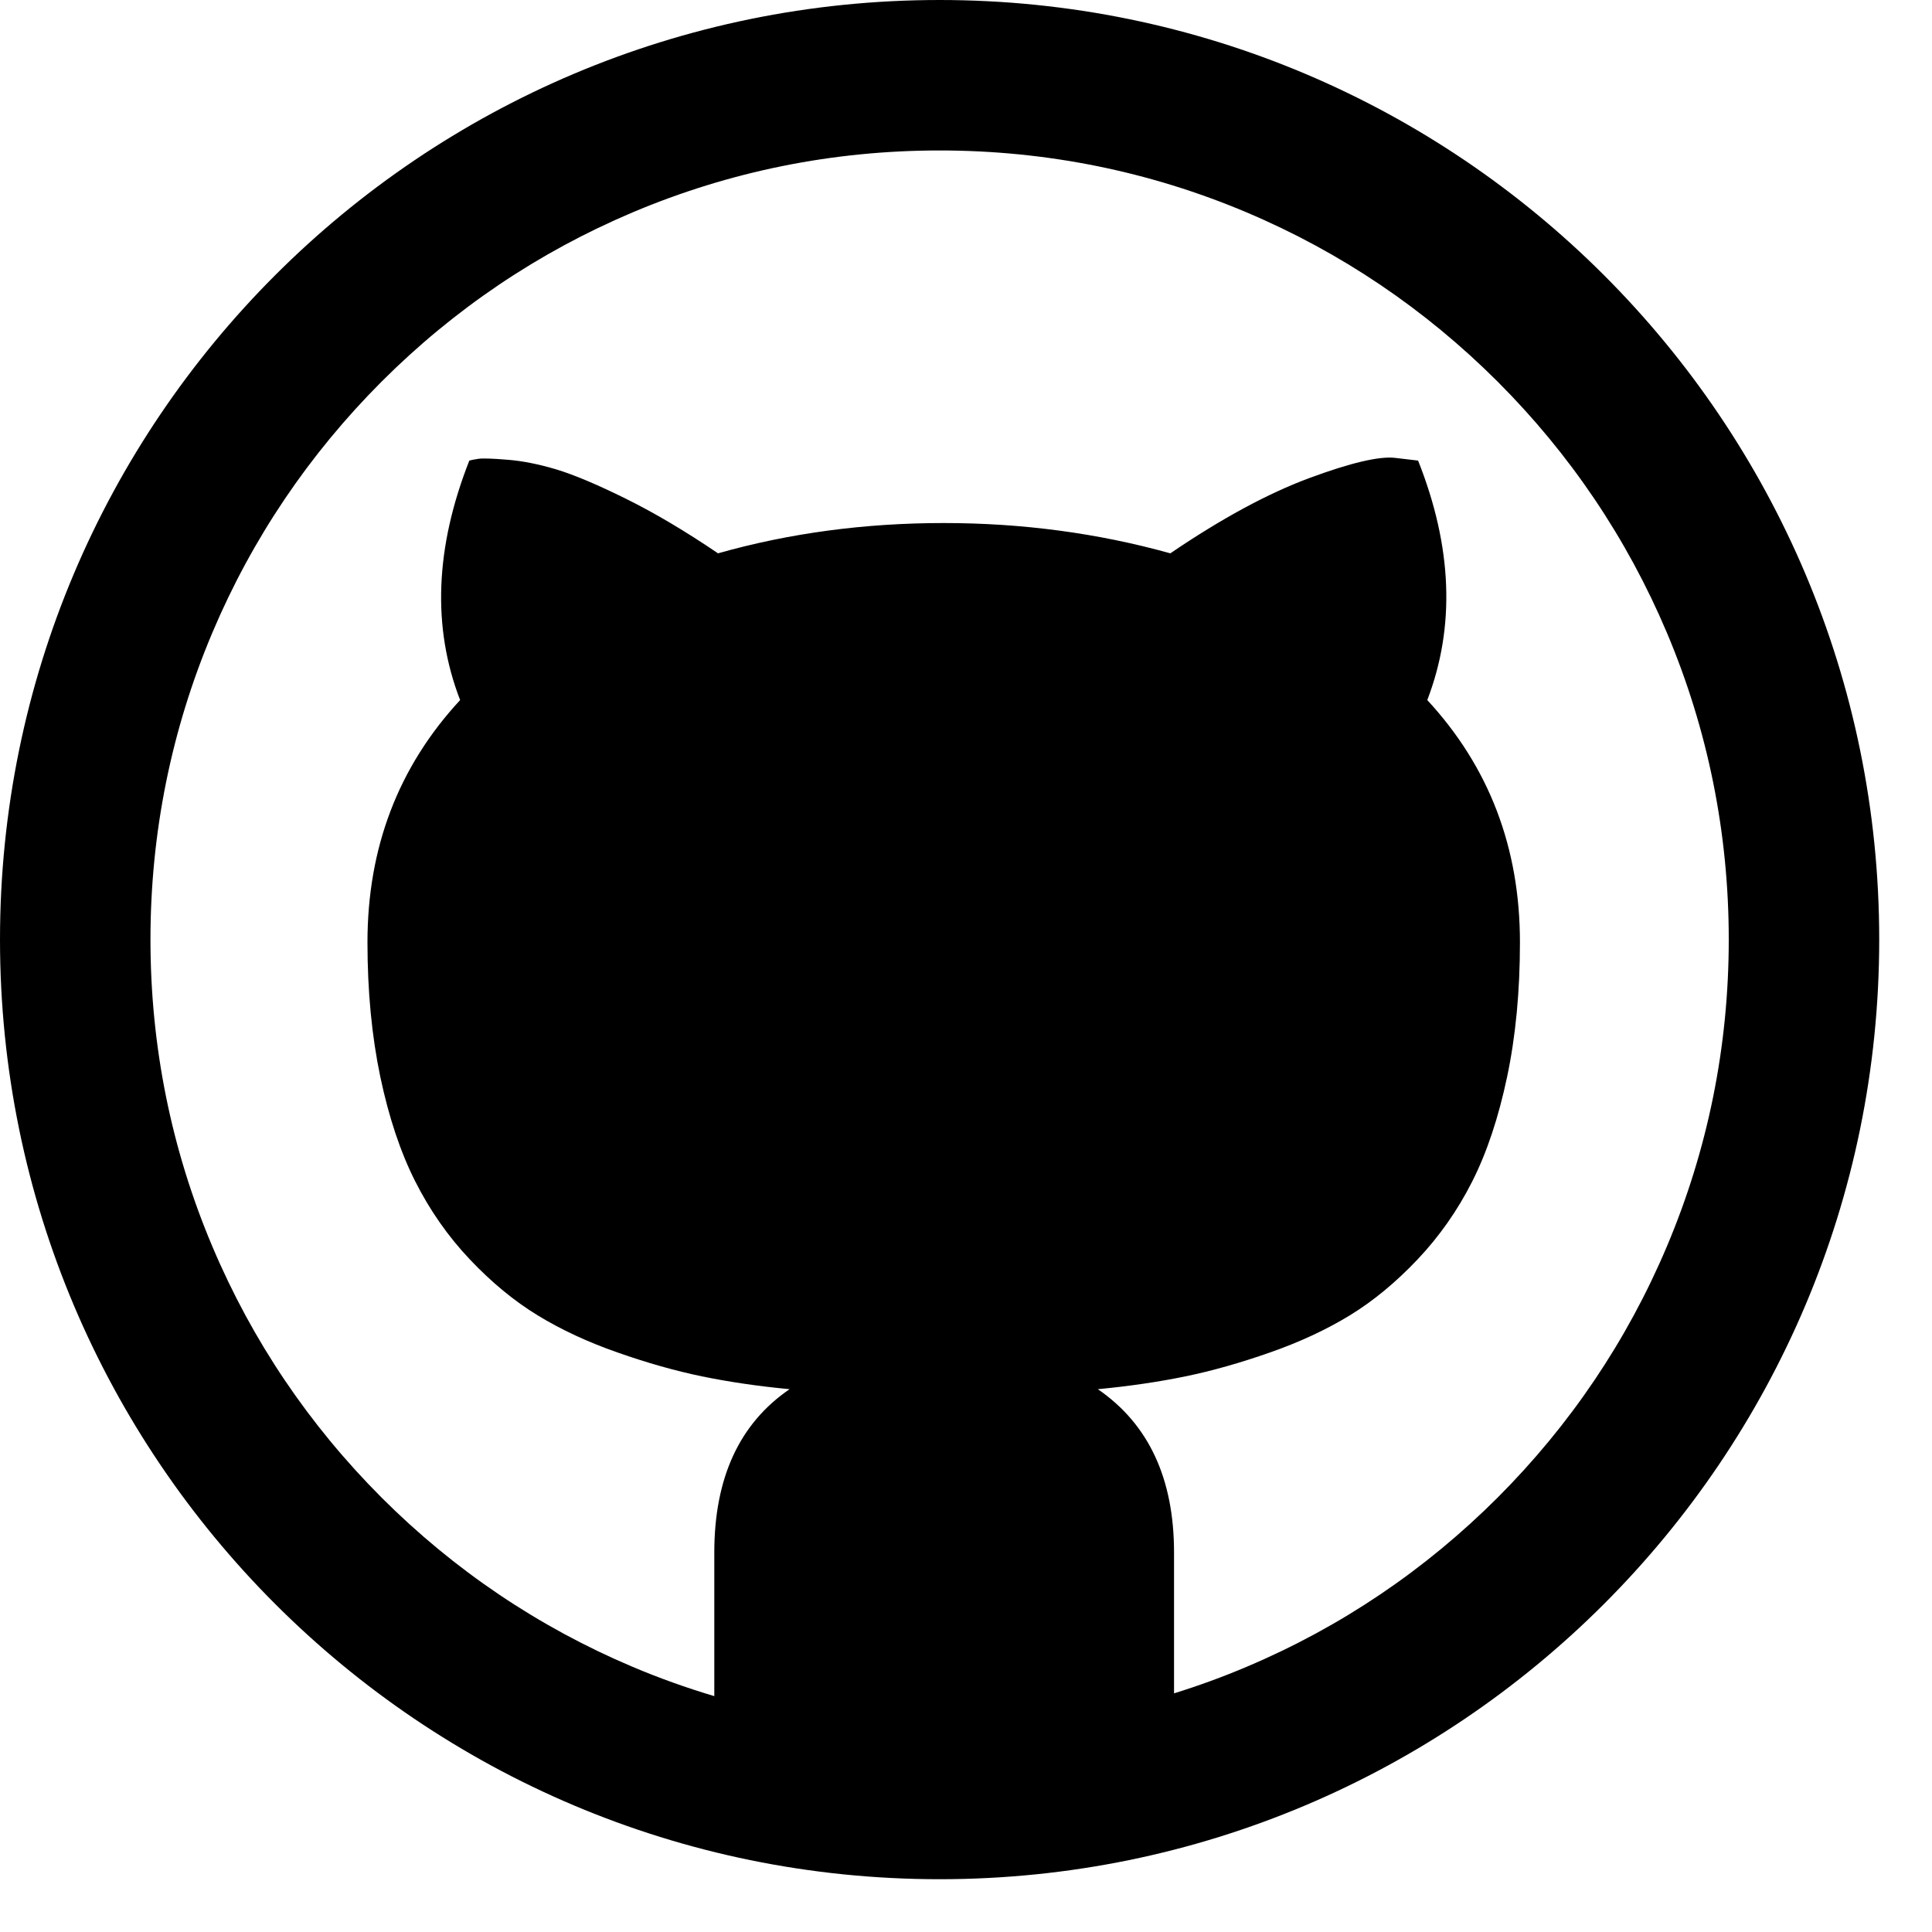 <svg width="25" height="25" xmlns="http://www.w3.org/2000/svg">
  <path d="M 12.158 0 C 5.443 0 0 5.443 0 12.158 C 0 18.873 5.443 24.317 12.158 24.317 C 18.873 24.317 24.317 18.873 24.317 12.158 C 24.317 5.443 18.873 0 12.158 0 Z M 19.379 19.379 C 18.44 20.317 17.348 21.054 16.132 21.568 C 15.824 21.699 15.51 21.813 15.192 21.912 L 15.192 20.09 C 15.192 19.132 14.864 18.428 14.206 17.976 C 14.618 17.937 14.996 17.881 15.34 17.81 C 15.685 17.739 16.049 17.636 16.433 17.501 C 16.817 17.367 17.161 17.207 17.466 17.021 C 17.77 16.835 18.063 16.593 18.344 16.296 C 18.625 15.999 18.861 15.663 19.051 15.287 C 19.241 14.911 19.391 14.46 19.502 13.934 C 19.613 13.407 19.668 12.827 19.668 12.194 C 19.668 10.967 19.268 9.922 18.469 9.059 C 18.833 8.11 18.794 7.077 18.35 5.96 L 18.053 5.925 C 17.848 5.901 17.478 5.988 16.943 6.186 C 16.409 6.384 15.809 6.708 15.144 7.16 C 14.203 6.898 13.225 6.768 12.212 6.768 C 11.191 6.768 10.217 6.898 9.291 7.16 C 8.871 6.875 8.474 6.639 8.098 6.453 C 7.722 6.267 7.421 6.141 7.195 6.073 C 6.97 6.006 6.76 5.964 6.566 5.949 C 6.372 5.933 6.247 5.929 6.192 5.937 C 6.136 5.945 6.097 5.953 6.073 5.96 C 5.63 7.085 5.59 8.118 5.954 9.059 C 5.155 9.922 4.755 10.967 4.755 12.194 C 4.755 12.827 4.811 13.407 4.921 13.934 C 5.032 14.46 5.183 14.911 5.373 15.287 C 5.563 15.663 5.798 15.999 6.079 16.296 C 6.36 16.593 6.653 16.835 6.958 17.021 C 7.263 17.207 7.607 17.367 7.991 17.501 C 8.375 17.636 8.739 17.739 9.083 17.81 C 9.427 17.881 9.805 17.937 10.217 17.976 C 9.568 18.42 9.243 19.124 9.243 20.09 L 9.243 21.948 C 8.885 21.841 8.531 21.715 8.184 21.568 C 6.969 21.054 5.876 20.317 4.938 19.379 C 4 18.44 3.263 17.348 2.749 16.132 C 2.217 14.875 1.947 13.538 1.947 12.158 C 1.947 10.779 2.217 9.442 2.749 8.184 C 3.263 6.969 4 5.877 4.938 4.938 C 5.876 4 6.969 3.263 8.184 2.749 C 9.442 2.217 10.779 1.947 12.158 1.947 C 13.538 1.947 14.875 2.217 16.133 2.749 C 17.348 3.263 18.44 4 19.379 4.938 C 20.317 5.876 21.054 6.969 21.568 8.184 C 22.1 9.442 22.37 10.779 22.37 12.158 C 22.37 13.538 22.1 14.875 21.568 16.132 C 21.054 17.348 20.317 18.44 19.379 19.379 Z" style=""/>
</svg>